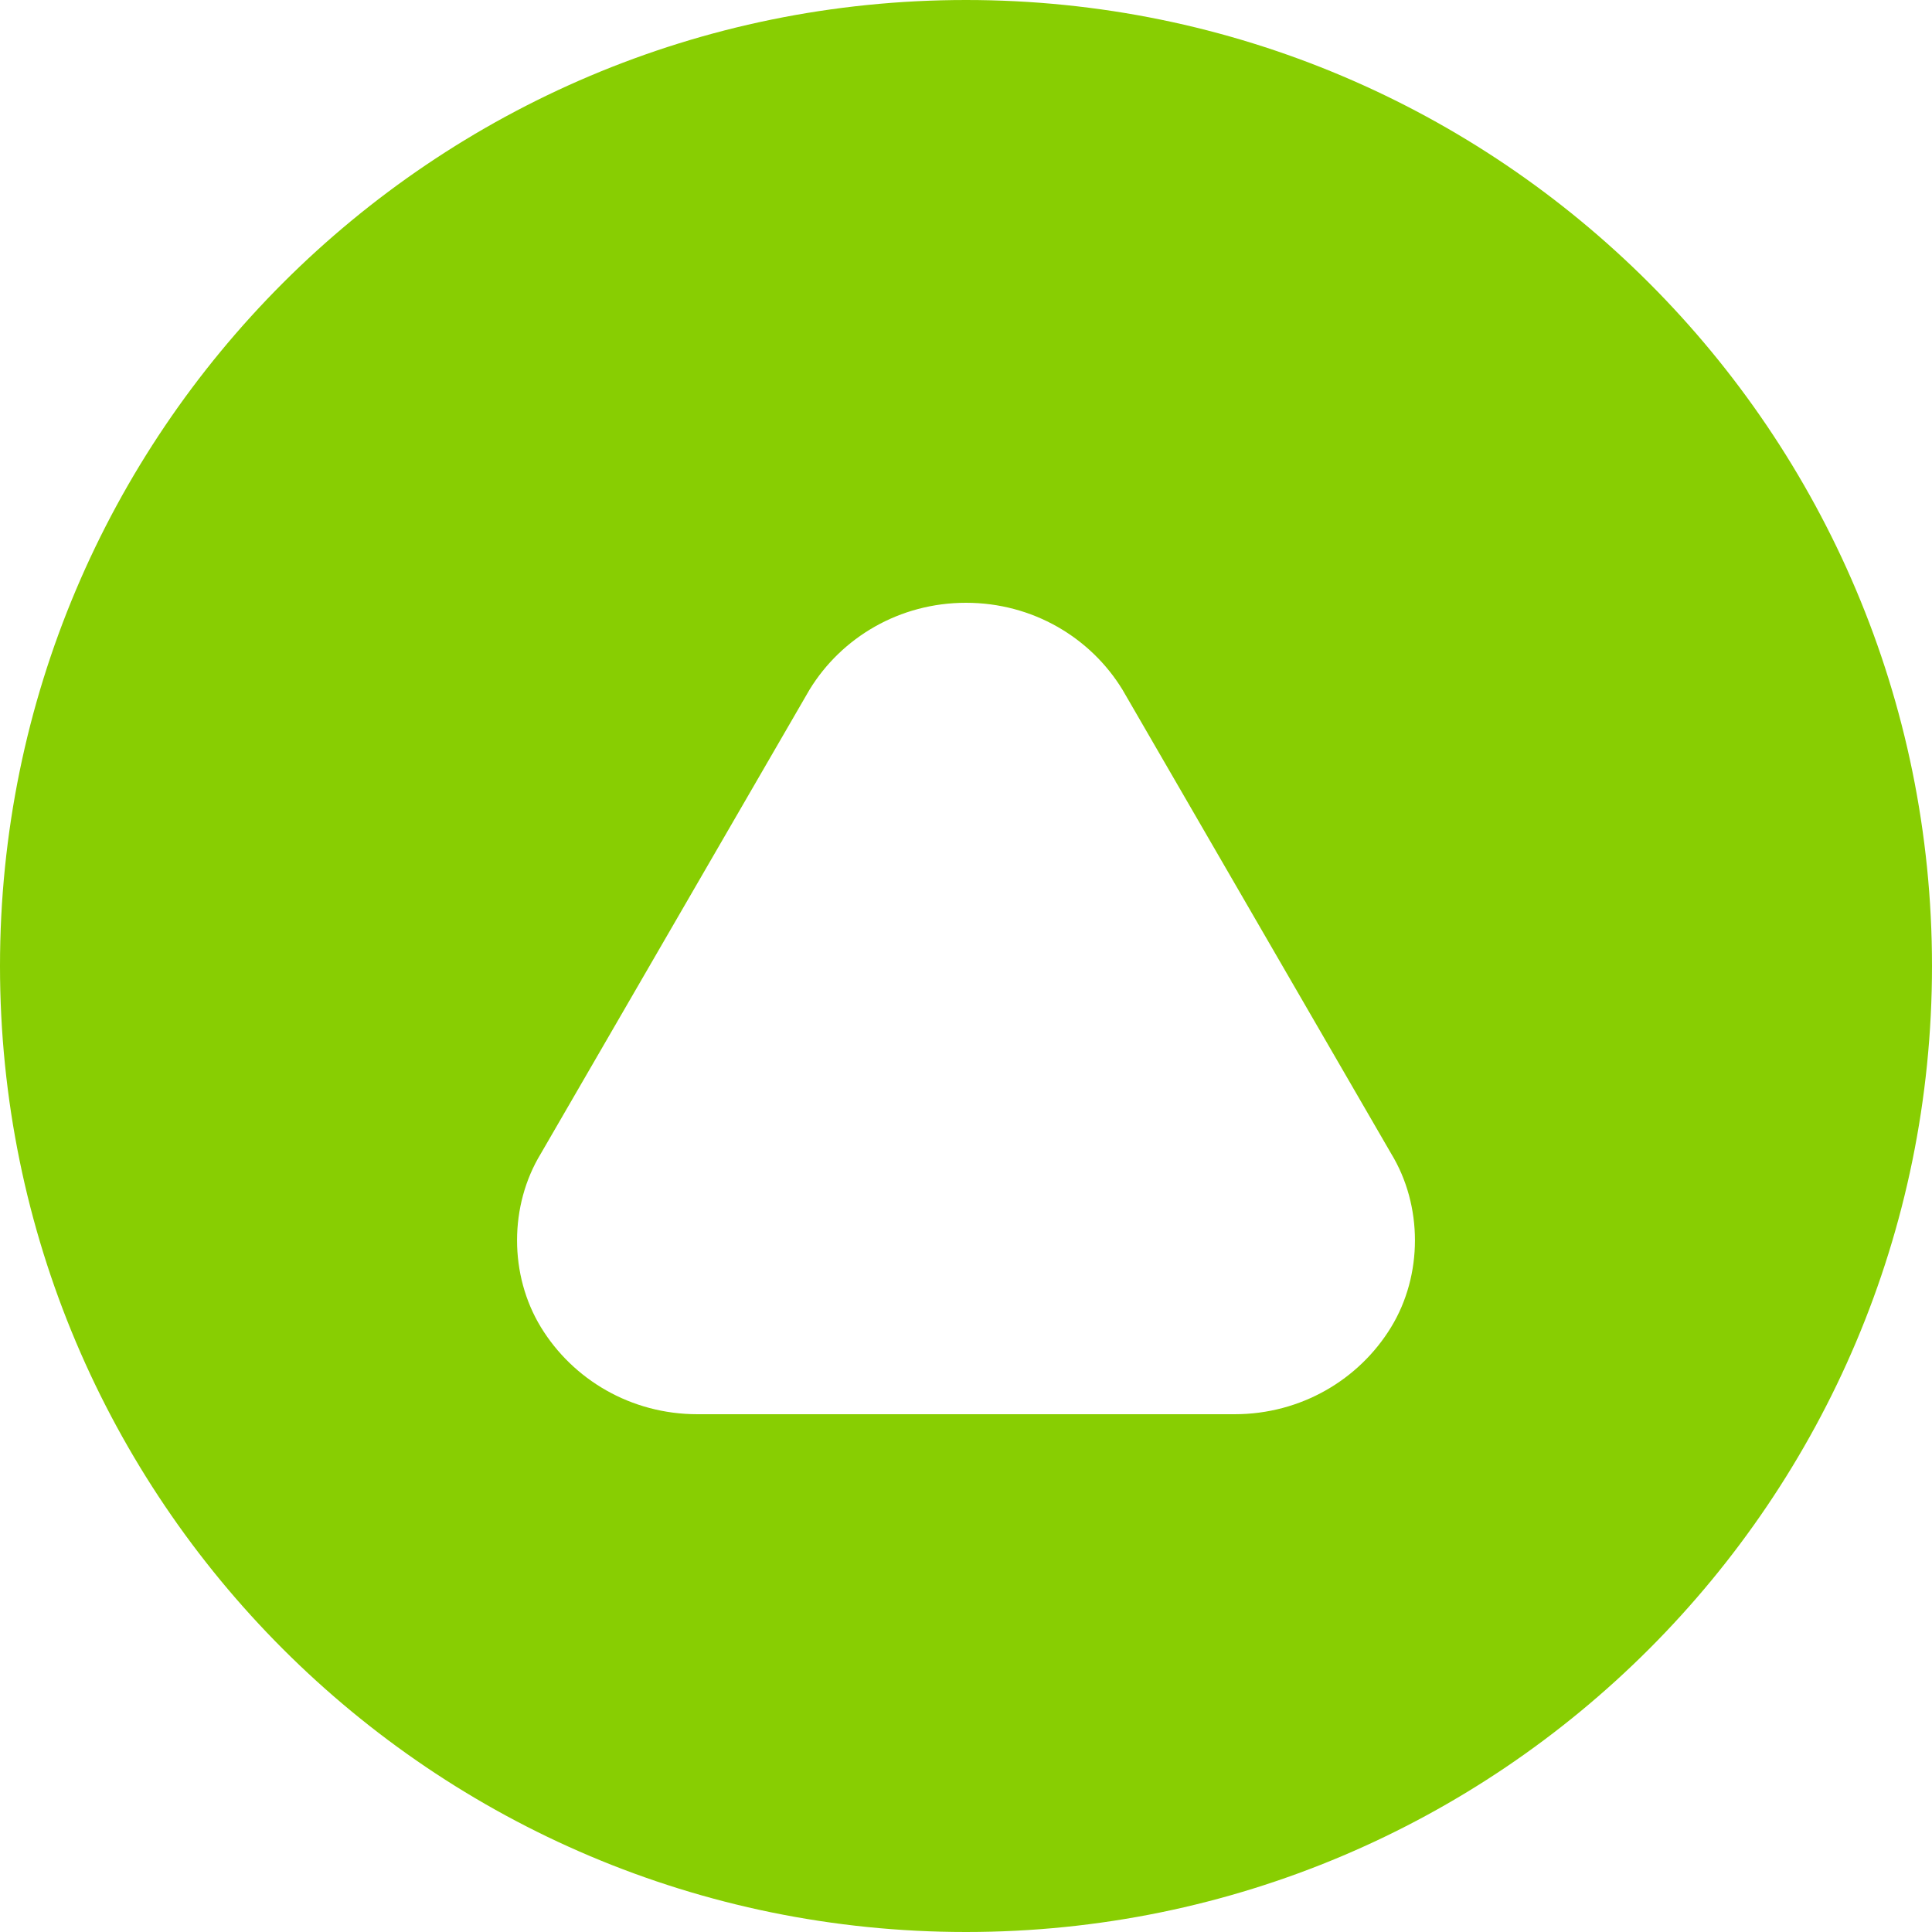 <svg xmlns="http://www.w3.org/2000/svg" viewBox="0 0 24 24" fill="#88CE02"><path d="M12 0C5.373 0 0 5.373 0 12s5.373 12 12 12 12-5.373 12-12S18.627 0 12 0zm5.28 16.488c-.396.648-1.116 1.08-1.944 1.08H8.664c-.828 0-1.548-.432-1.944-1.08-.396-.648-.396-1.512 0-2.16l3.336-5.76c.396-.648 1.116-1.08 1.944-1.08s1.548.432 1.944 1.08l3.336 5.76c.396.648.396 1.512 0 2.16z"/></svg>